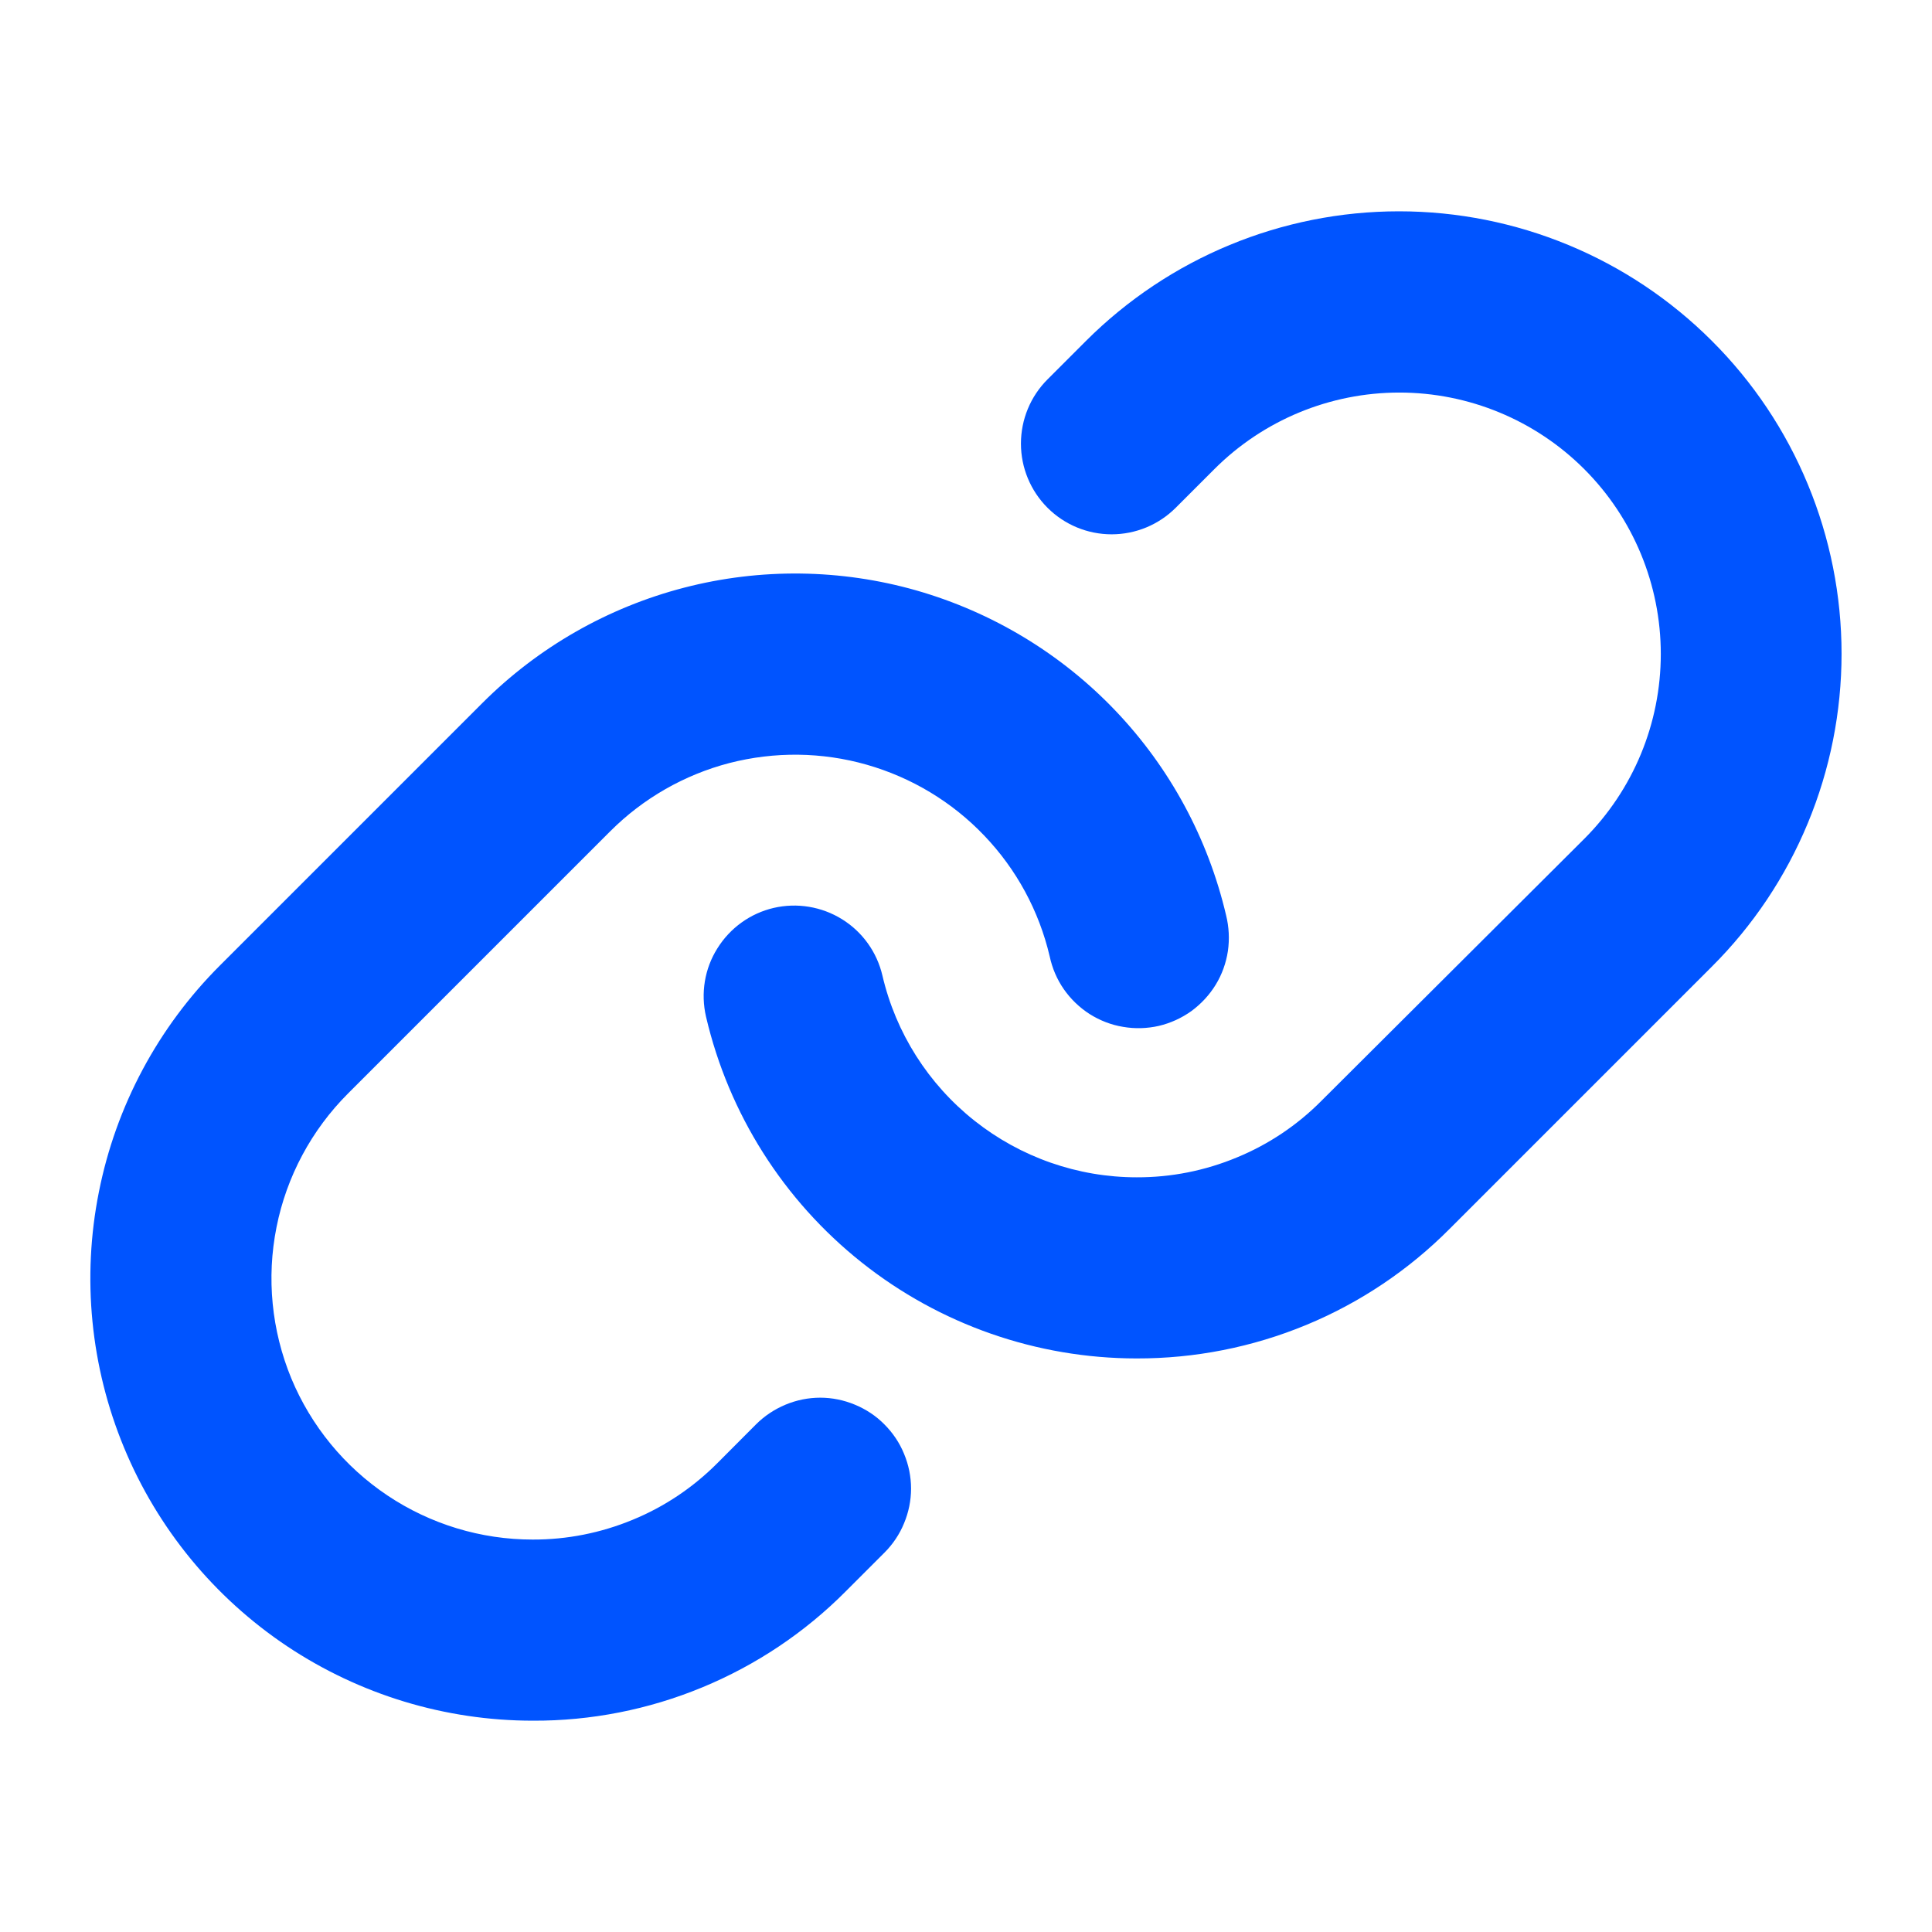 <svg width="16" height="16" viewBox="0 0 16 16" fill="none" xmlns="http://www.w3.org/2000/svg">
<path d="M7.324 11.796C7.394 11.866 7.45 11.949 7.487 12.04C7.525 12.131 7.545 12.229 7.545 12.328C7.545 12.426 7.525 12.524 7.487 12.615C7.45 12.706 7.394 12.789 7.324 12.859L7.004 13.179C6.665 13.52 6.261 13.79 5.816 13.974C5.371 14.158 4.894 14.252 4.413 14.25C3.688 14.25 2.98 14.035 2.377 13.633C1.774 13.23 1.304 12.658 1.027 11.988C0.75 11.319 0.677 10.582 0.819 9.871C0.96 9.16 1.309 8.507 1.822 7.995L3.994 5.823C4.456 5.361 5.033 5.031 5.665 4.867C6.297 4.703 6.962 4.711 7.59 4.89C8.218 5.07 8.787 5.413 9.238 5.886C9.689 6.359 10.005 6.944 10.154 7.58C10.178 7.677 10.183 7.777 10.169 7.876C10.154 7.975 10.12 8.07 10.068 8.155C10.016 8.24 9.947 8.314 9.867 8.373C9.786 8.431 9.694 8.473 9.597 8.496C9.5 8.518 9.399 8.521 9.301 8.504C9.202 8.488 9.108 8.451 9.024 8.398C8.94 8.344 8.867 8.274 8.81 8.192C8.753 8.11 8.714 8.018 8.693 7.92C8.605 7.544 8.418 7.199 8.151 6.92C7.885 6.641 7.549 6.439 7.178 6.333C6.807 6.227 6.415 6.223 6.041 6.319C5.668 6.416 5.327 6.611 5.054 6.884L2.882 9.056C2.58 9.358 2.373 9.744 2.29 10.163C2.206 10.583 2.249 11.018 2.412 11.414C2.576 11.809 2.853 12.147 3.209 12.385C3.565 12.623 3.983 12.75 4.411 12.75C4.695 12.751 4.977 12.695 5.24 12.586C5.503 12.478 5.741 12.318 5.942 12.116L6.261 11.796C6.331 11.726 6.414 11.671 6.505 11.633C6.596 11.595 6.694 11.575 6.793 11.575C6.891 11.575 6.989 11.595 7.08 11.633C7.172 11.671 7.255 11.726 7.324 11.796ZM14.177 2.823C13.49 2.136 12.558 1.75 11.586 1.75C10.614 1.75 9.682 2.136 8.994 2.823L8.675 3.142C8.534 3.283 8.455 3.474 8.455 3.674C8.455 3.873 8.534 4.064 8.675 4.205C8.816 4.346 9.007 4.425 9.206 4.425C9.405 4.425 9.596 4.346 9.737 4.205L10.057 3.885C10.463 3.479 11.014 3.251 11.589 3.251C12.163 3.251 12.714 3.479 13.12 3.885C13.526 4.291 13.754 4.842 13.754 5.416C13.754 5.991 13.526 6.541 13.12 6.947L10.944 9.116C10.744 9.318 10.505 9.478 10.242 9.586C9.98 9.695 9.698 9.751 9.414 9.75C8.926 9.75 8.452 9.584 8.07 9.281C7.688 8.978 7.419 8.555 7.308 8.08C7.263 7.886 7.143 7.718 6.974 7.613C6.805 7.508 6.601 7.474 6.407 7.519C6.214 7.564 6.046 7.685 5.941 7.854C5.835 8.022 5.802 8.226 5.847 8.42C6.035 9.224 6.489 9.941 7.136 10.455C7.783 10.969 8.584 11.249 9.41 11.25H9.414C9.895 11.251 10.372 11.157 10.817 10.973C11.262 10.789 11.666 10.518 12.005 10.177L14.177 8.005C14.518 7.665 14.788 7.261 14.972 6.816C15.156 6.372 15.251 5.895 15.251 5.414C15.251 4.933 15.156 4.456 14.972 4.012C14.788 3.567 14.518 3.163 14.177 2.823Z" fill="#0054FF"/>
</svg>
